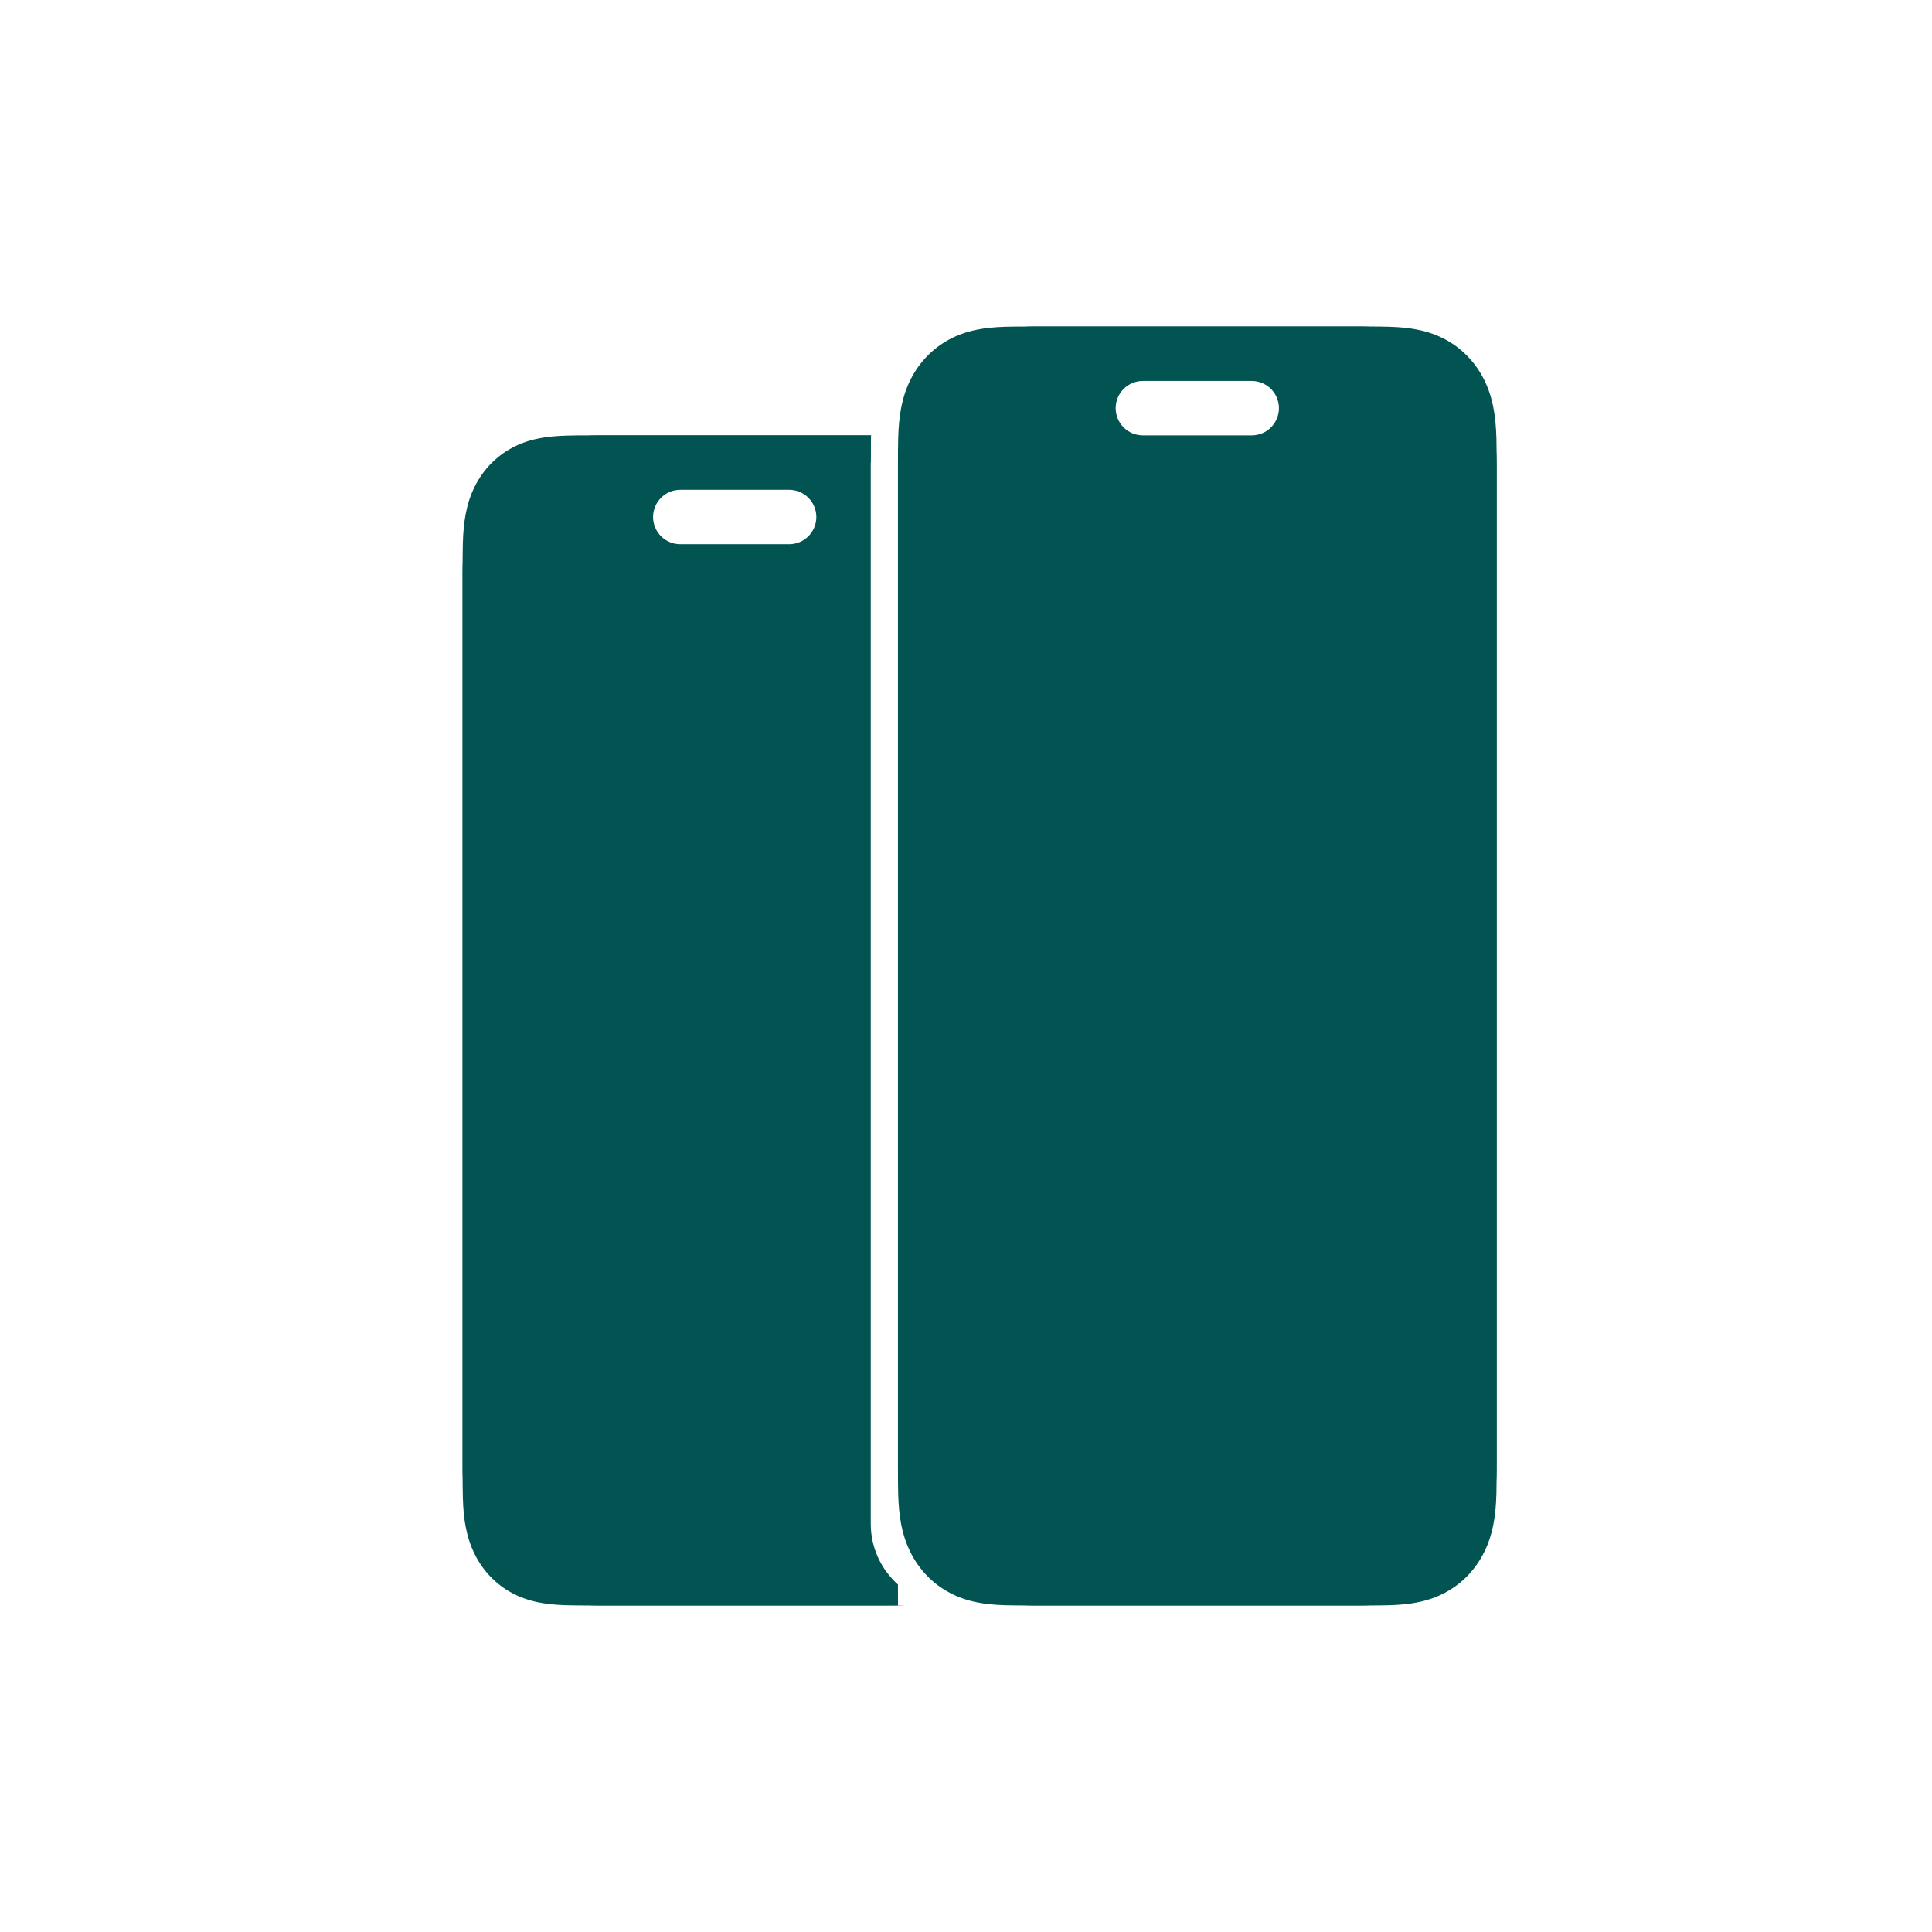 <svg width="71" height="71" viewBox="0 0 71 71" fill="none" xmlns="http://www.w3.org/2000/svg">
<path d="M33 59C32.833 59.017 33.399 58.984 33.192 58.991C32.944 58.999 32.638 59 32.353 59C32.313 59 32.274 59 32.235 59H21.765C21.727 59 21.687 59 21.647 59C21.362 59 21.056 58.999 20.808 58.991C20.394 58.977 20.077 58.945 19.781 58.884C19.429 58.812 19.117 58.702 18.826 58.547C18.525 58.387 18.254 58.181 18.019 57.936C17.784 57.69 17.587 57.407 17.434 57.093C17.285 56.789 17.18 56.463 17.111 56.096C17.053 55.787 17.021 55.456 17.009 55.023C17 54.726 17 54.349 17 54.017V53.911V21.088V20.983C17 20.65 17 20.274 17.009 19.977C17.021 19.544 17.053 19.213 17.111 18.904C17.18 18.537 17.285 18.211 17.434 17.907C17.587 17.593 17.784 17.31 18.019 17.064C18.254 16.818 18.526 16.613 18.826 16.453C19.117 16.298 19.429 16.188 19.781 16.116C20.076 16.055 20.393 16.023 20.808 16.009C21.051 16.001 21.351 16 21.632 16H21.767H21.872H32.013C32.013 16.025 32.01 16.044 32.009 16.07C32.001 16.341 32 16.681 32 16.99H21.767L21.632 16.99C21.362 16.99 21.074 16.991 20.84 16.998C20.483 17.01 20.218 17.037 19.979 17.086C19.722 17.138 19.497 17.217 19.291 17.327C19.084 17.437 18.897 17.579 18.734 17.748C18.57 17.92 18.432 18.119 18.324 18.341C18.215 18.564 18.136 18.808 18.084 19.086C18.036 19.343 18.01 19.626 17.998 20.006C17.99 20.292 17.99 20.654 17.99 20.975V54.017C17.99 54.346 17.99 54.708 17.998 54.993C18.01 55.373 18.036 55.657 18.084 55.913C18.137 56.192 18.215 56.436 18.324 56.659C18.432 56.88 18.57 57.079 18.734 57.251C18.897 57.421 19.084 57.562 19.291 57.673C19.497 57.782 19.722 57.861 19.979 57.914C20.218 57.963 20.484 57.99 20.84 58.001C21.079 58.009 21.373 58.01 21.648 58.01H21.706L21.765 58.01H32.295L32.353 58.01C32.526 58.01 32.33 58.002 32.5 58C32.5 58 32.327 58.32 32.5 58.5C32.627 58.632 32.858 58.885 33 59ZM50.321 13L50.113 13.001H37.746H37.66L37.323 13.002H37.321C37.2 13.004 37.078 13.005 36.974 13.009C36.608 13.021 36.336 13.049 36.092 13.098C35.822 13.153 35.586 13.236 35.369 13.351C35.15 13.467 34.952 13.616 34.78 13.795C34.607 13.976 34.461 14.185 34.347 14.417C34.233 14.65 34.151 14.904 34.097 15.193C34.047 15.456 34.02 15.745 34.008 16.131C34 16.409 34 16.767 34 17.078V53.892C34 54.233 34 54.591 34.008 54.87C34.02 55.254 34.047 55.543 34.097 55.807C34.151 56.096 34.233 56.35 34.347 56.584C34.461 56.816 34.606 57.025 34.78 57.206C34.952 57.384 35.15 57.534 35.369 57.65C35.586 57.765 35.822 57.847 36.091 57.902C36.337 57.952 36.609 57.98 36.974 57.992C37.219 58 37.527 58 37.805 58H50.285H50.341L50.659 57.998C50.802 57.997 50.921 57.995 51.026 57.992C51.391 57.98 51.663 57.952 51.908 57.902C52.178 57.847 52.415 57.765 52.632 57.65C52.85 57.534 53.049 57.384 53.22 57.206C53.394 57.025 53.54 56.816 53.653 56.584C53.768 56.35 53.849 56.097 53.904 55.808C53.953 55.547 53.98 55.257 53.992 54.869C53.997 54.72 53.998 54.545 53.999 54.367L54 53.894V17.106L53.999 16.634C53.998 16.455 53.997 16.281 53.992 16.129C53.98 15.743 53.953 15.454 53.904 15.194C53.849 14.904 53.767 14.65 53.653 14.416C53.54 14.185 53.394 13.975 53.22 13.795C53.048 13.616 52.85 13.467 52.631 13.351C52.414 13.236 52.178 13.153 51.91 13.098C51.664 13.048 51.392 13.021 51.025 13.008C50.819 13.002 50.564 13 50.321 13ZM50.321 12C50.575 12 50.841 12.002 51.059 12.009C51.483 12.023 51.807 12.057 52.109 12.119C52.473 12.193 52.797 12.307 53.099 12.467C53.412 12.633 53.696 12.847 53.941 13.102C54.186 13.357 54.392 13.652 54.551 13.977C54.706 14.292 54.815 14.629 54.886 15.008C54.946 15.322 54.978 15.659 54.992 16.1C54.996 16.259 54.998 16.442 54.999 16.628V16.63C55 16.791 55 16.955 55 17.106V53.894C55 54.046 55 54.21 54.999 54.371V54.372C54.998 54.559 54.996 54.741 54.992 54.9C54.978 55.341 54.946 55.678 54.886 55.992C54.815 56.371 54.706 56.708 54.551 57.023C54.392 57.349 54.186 57.643 53.941 57.899C53.696 58.154 53.412 58.367 53.1 58.533C52.797 58.694 52.473 58.808 52.108 58.882C51.806 58.944 51.482 58.977 51.058 58.991C50.947 58.995 50.82 58.996 50.691 58.998L50.69 58.998L50.688 58.998C50.55 58.999 50.479 59 50.34 59H50.271C50.246 59 50.22 59 50.195 59H37.805C37.516 59 37.196 58.999 36.941 58.991C36.518 58.977 36.194 58.944 35.891 58.882C35.528 58.808 35.203 58.694 34.901 58.533C34.588 58.367 34.304 58.154 34.059 57.899C33.814 57.643 33.608 57.349 33.449 57.023C33.294 56.708 33.185 56.371 33.114 55.992C33.054 55.675 33.021 55.339 33.008 54.9C33 54.603 33 54.219 33 53.892V17.109C33 16.782 33 16.397 33.008 16.1C33.022 15.662 33.054 15.324 33.114 15.008C33.185 14.629 33.295 14.292 33.449 13.977C33.608 13.652 33.814 13.357 34.059 13.102C34.304 12.847 34.588 12.633 34.9 12.467C35.203 12.307 35.528 12.193 35.891 12.119C36.194 12.057 36.517 12.023 36.941 12.009C37.053 12.006 37.181 12.004 37.309 12.002H37.311C37.428 12.001 37.543 12.001 37.66 12.001H37.728H37.746C37.782 12.001 37.819 12 37.854 12H37.892H50.108C50.177 12 50.249 12 50.321 12Z" fill="#015451"/>
<path d="M32 56C32 56.887 32.388 57.682 33 58.231V59H22C19.239 59 17 56.761 17 54V21C17 18.239 19.239 16 22 16H32V56ZM25 18C24.448 18 24 18.448 24 19C24 19.552 24.448 20 25 20H29C29.552 20 30 19.552 30 19C30 18.448 29.552 18 29 18H25Z" fill="#015451"/>
<path d="M50 12C52.761 12 55 14.239 55 17V54C55 56.761 52.761 59 50 59H38C35.239 59 33 56.761 33 54V17C33 14.239 35.239 12 38 12H50ZM42 14C41.448 14 41 14.448 41 15C41 15.552 41.448 16 42 16H46C46.552 16 47 15.552 47 15C47 14.448 46.552 14 46 14H42Z" fill="#015451"/>
</svg>
